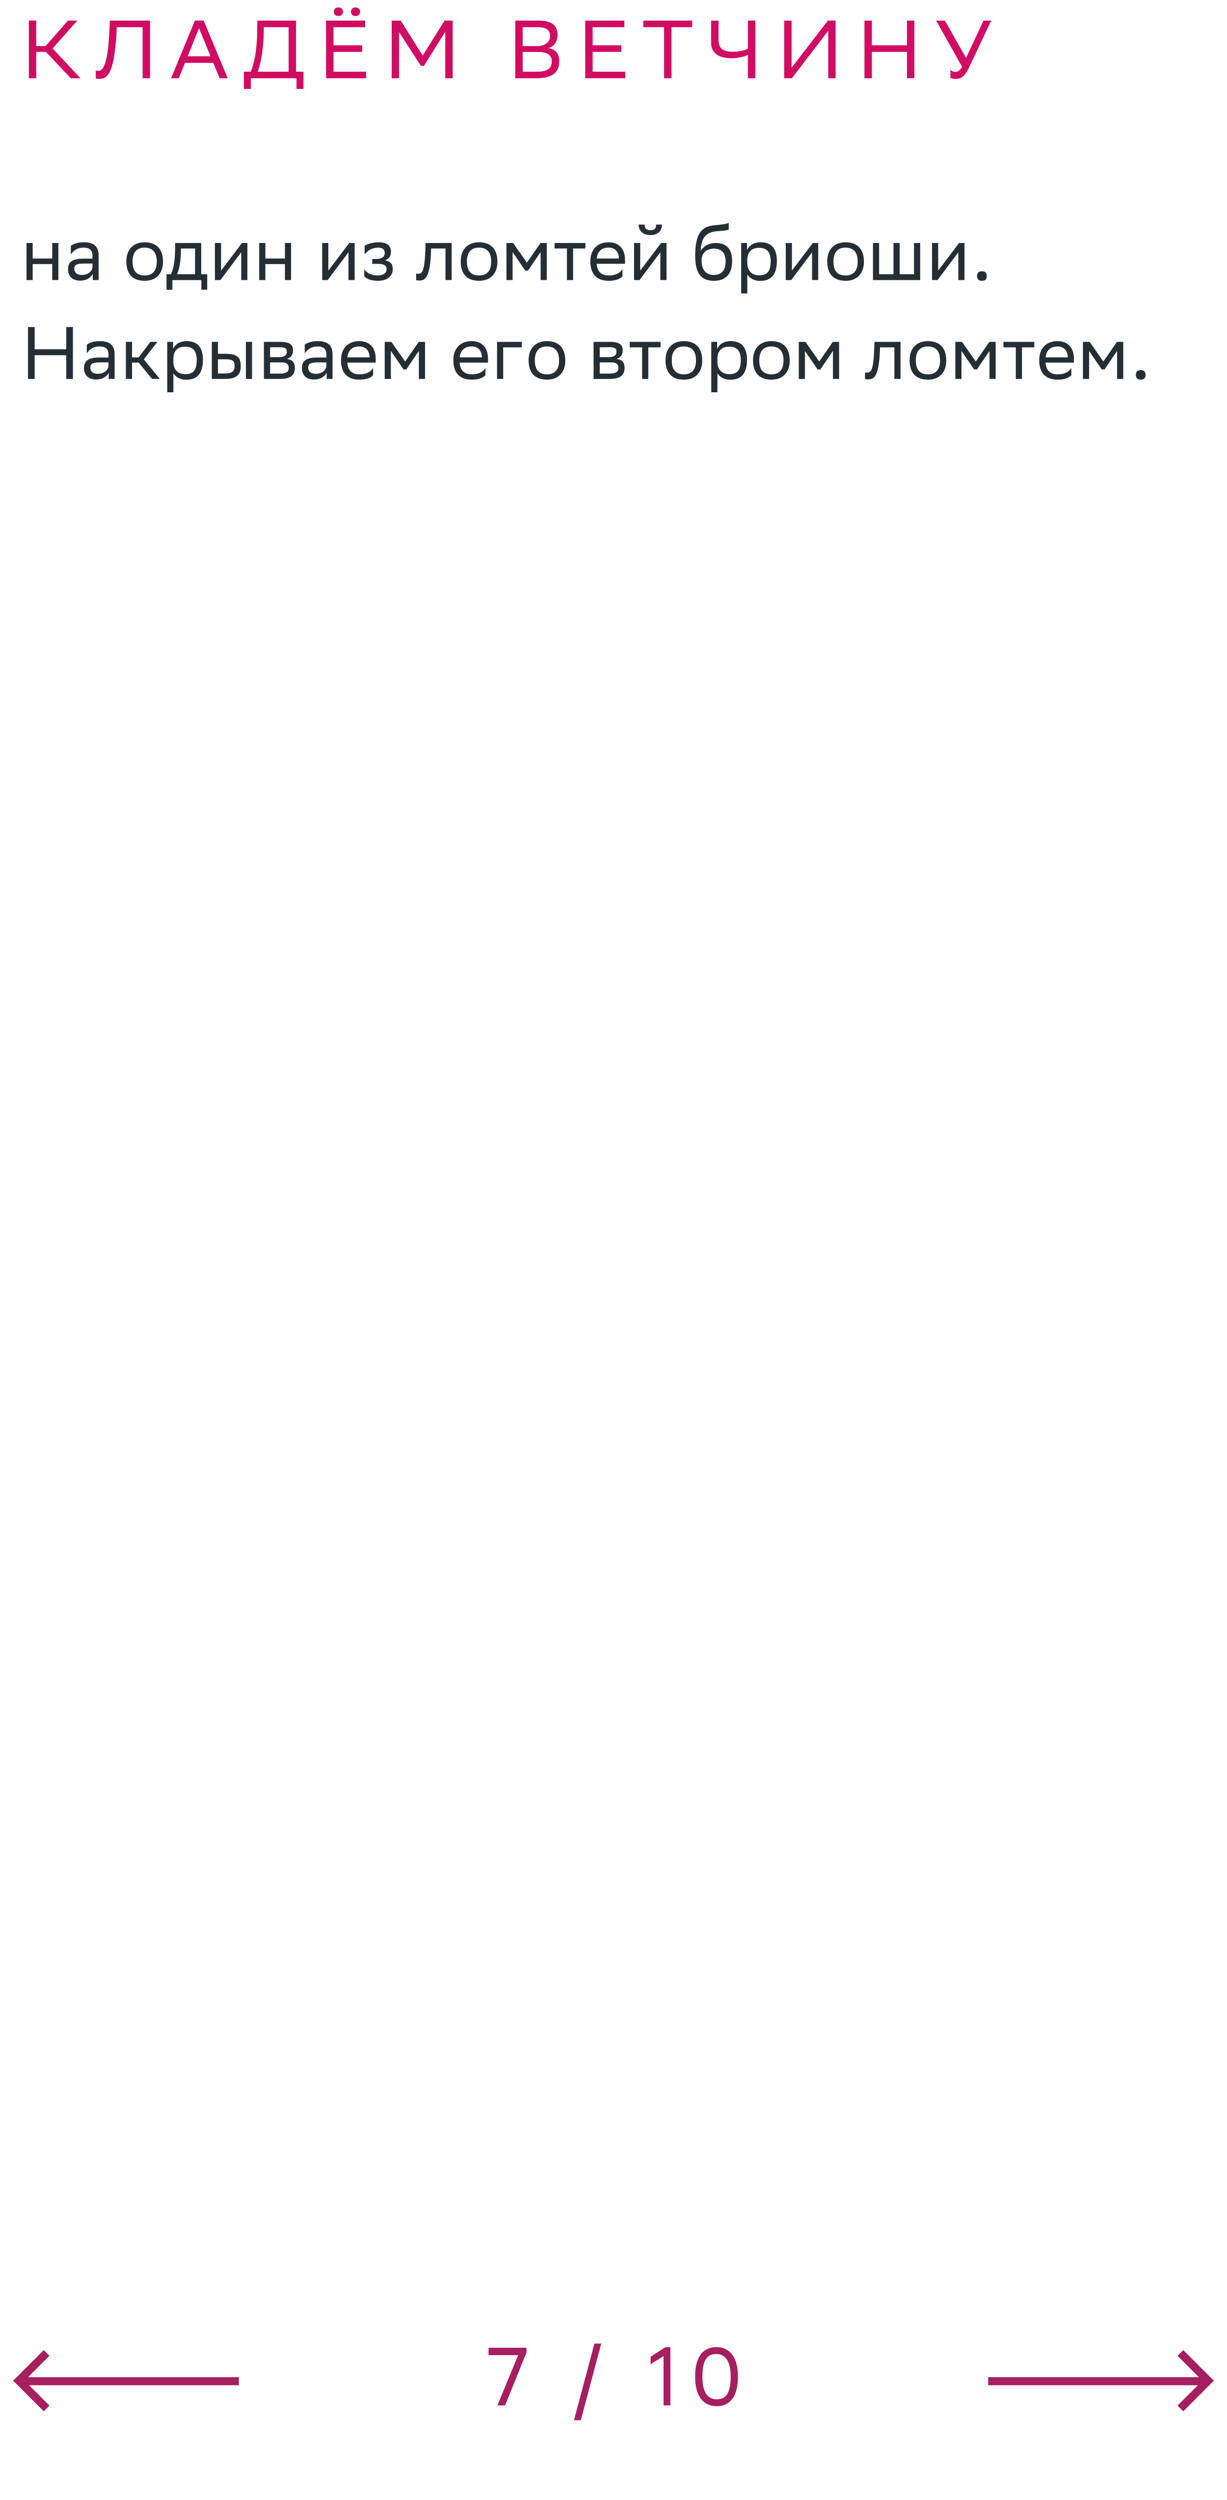 <svg xmlns="http://www.w3.org/2000/svg" width="298" height="607" viewBox="0 0 298 607" fill="none"><path d="M8.8 12.6V19H7V5H8.8V11.2H11.06L16.5 5H18.78L12.78 11.76L19.56 19H17.2L11.16 12.6H8.8ZM34.641 19V6.6H28.361L28.301 7.96C27.741 18.14 25.961 19.16 24.101 19.16C23.761 19.16 23.561 19.14 23.261 19.04V17.1C23.461 17.18 23.641 17.2 23.801 17.2C24.781 17.2 26.121 16.46 26.541 7.9L26.681 5H36.441V19H34.641ZM49.469 5L55.309 19H53.349L51.789 15.26H44.929L43.429 19H41.549L47.329 5H49.469ZM45.589 13.66H51.129L48.329 6.86L45.589 13.66ZM59.237 17.4H60.917C61.717 15.46 62.397 12.22 62.457 7.9L62.497 5H71.897V17.4H73.697V21.6H72.017V19H60.917V21.6H59.237V17.4ZM64.057 7.96C63.977 11.68 63.437 15.16 62.617 17.4H70.097V6.6H64.077L64.057 7.96ZM87.955 11V12.6H80.995V17.4H88.915V19H79.195V5H88.695V6.6H80.995V11H87.955ZM85.235 2.84C85.235 2.22 85.675 1.8 86.355 1.8C87.015 1.8 87.455 2.22 87.455 2.84C87.455 3.48 87.015 3.9 86.355 3.9C85.675 3.9 85.235 3.48 85.235 2.84ZM81.075 2.84C81.075 2.22 81.515 1.8 82.195 1.8C82.855 1.8 83.295 2.22 83.295 2.84C83.295 3.48 82.855 3.9 82.195 3.9C81.515 3.9 81.075 3.48 81.075 2.84ZM108.145 19V7.7L102.965 16H102.225L96.925 7.8V19H95.125V5H97.325L102.665 13.5L107.965 5H109.945V19H108.145ZM130.328 19H125.148V5H130.948C133.708 5 135.408 6.02 135.408 8.4C135.408 10.1 134.668 11.22 133.168 11.7C135.028 11.94 135.828 13.1 135.828 14.92C135.828 17.82 133.768 19 130.328 19ZM126.948 17.4H130.588C132.788 17.4 134.008 16.66 134.008 14.94C134.008 13.14 132.608 12.62 130.648 12.62H126.948V17.4ZM126.948 11.18H130.488C132.208 11.18 133.608 10.32 133.608 8.74C133.608 7.32 132.668 6.6 130.548 6.6H126.948V11.18ZM150.893 11V12.6H143.933V17.4H151.853V19H142.133V5H151.633V6.6H143.933V11H150.893ZM168.103 5V6.6H163.083V19H161.283V6.6H156.243V5H168.103ZM174.509 5V9.62C174.509 11.56 175.329 12.56 178.009 12.56C179.269 12.56 180.849 12.32 181.649 11.78V5H183.449V19H181.649V13.3C180.909 13.76 179.249 14.14 177.649 14.14C174.169 14.14 172.709 12.56 172.709 10.46V5H174.509ZM192.249 5V16.44L201.069 5H202.949V19H201.149V7.48L192.329 19H190.449V5H192.249ZM220.273 19V12.6H211.753V19H209.953V5H211.753V11H220.273V5H222.073V19H220.273ZM231.986 17.46C232.526 17.46 233.186 17.18 233.646 16.2L227.366 5H229.486L234.626 14.06L238.866 5H240.746L235.346 16.38C234.286 18.6 233.386 19.16 232.106 19.16C231.606 19.16 231.186 19.06 230.826 18.9V16.9C231.066 17.22 231.486 17.46 231.986 17.46Z" fill="#D00D62"></path><path d="M12.686 68V64.112H7.934V68H6.44V59H7.934V62.762H12.686V59H14.18V68H12.686ZM17.201 61.808V59.684C17.795 59.234 18.875 58.82 20.261 58.82C22.565 58.82 23.951 59.594 23.951 62.06V68H22.529V66.47C22.061 67.46 20.909 68.144 19.487 68.144C17.705 68.144 16.517 67.19 16.517 65.354C16.517 63.374 17.921 62.798 20.315 62.798H22.457V62.078C22.457 60.548 21.557 60.116 20.261 60.116C18.857 60.116 17.813 60.8 17.201 61.808ZM19.865 66.758C21.701 66.758 22.367 65.57 22.457 64.958V63.986H20.369C18.749 63.986 18.047 64.238 18.047 65.264C18.047 66.146 18.659 66.758 19.865 66.758ZM30.682 63.464C30.682 60.35 32.59 58.82 35.128 58.82C37.954 58.838 39.592 60.404 39.592 63.536C39.592 66.65 37.684 68.18 35.146 68.18C32.302 68.162 30.682 66.614 30.682 63.464ZM32.194 63.464V63.518C32.194 65.822 33.238 66.884 35.146 66.884C37.036 66.884 38.08 65.75 38.08 63.536V63.482C38.08 61.196 37.018 60.134 35.128 60.116C33.238 60.116 32.194 61.25 32.194 63.464ZM40.444 66.578H41.524C42.136 65.246 42.532 63.41 42.532 60.026V59H48.868V66.578H50.326V70.34H48.904V68H41.866V70.34H40.444V66.578ZM43.936 61.07C43.882 63.374 43.648 65.048 43 66.578H47.374V60.332H43.954L43.936 61.07ZM53.528 68H52.196V59H53.69V65.696L58.766 59H60.08V68H58.586V61.25L53.69 67.784L53.528 68ZM69.2 68V64.112H64.448V68H62.954V59H64.448V62.762H69.2V59H70.694V68H69.2ZM79.579 68H78.247V59H79.741V65.696L84.817 59H86.131V68H84.637V61.25L79.741 67.784L79.579 68ZM88.465 67.082V65.336C88.969 66.2 90.121 66.884 91.758 66.884C93.001 66.866 93.9 66.362 93.9 65.354C93.9 64.4 93.162 64.058 91.758 64.058H90.409V62.87H91.489C92.623 62.87 93.433 62.438 93.433 61.43C93.433 60.584 93.001 60.152 91.849 60.116C90.445 60.116 89.257 60.8 88.555 61.808V59.684C89.239 59.234 90.463 58.82 91.849 58.82H91.885C94.171 58.82 94.945 59.738 94.945 61.16C94.945 62.294 94.441 62.798 93.558 63.212C94.746 63.446 95.394 64.076 95.394 65.264C95.394 67.298 93.757 68.18 91.758 68.18C90.085 68.18 88.933 67.64 88.465 67.082ZM108.197 68V60.332H104.705L104.687 61.016C104.453 67.73 103.103 68.108 101.789 68.108C101.501 68.108 101.249 68.072 101.069 68.018V66.416C101.231 66.452 101.393 66.47 101.519 66.47C102.437 66.47 103.139 66.218 103.319 60.242L103.355 59H109.691V68H108.197ZM111.893 63.464C111.893 60.35 113.801 58.82 116.339 58.82C119.165 58.838 120.803 60.404 120.803 63.536C120.803 66.65 118.895 68.18 116.357 68.18C113.513 68.162 111.893 66.614 111.893 63.464ZM113.405 63.464V63.518C113.405 65.822 114.449 66.884 116.357 66.884C118.247 66.884 119.291 65.75 119.291 63.536V63.482C119.291 61.196 118.229 60.134 116.339 60.116C114.449 60.116 113.405 61.25 113.405 63.464ZM131.299 68V61.196L128.239 65.696H127.573L124.495 61.196V68H123.001V59H124.621L127.969 63.77L131.263 59H132.793V68H131.299ZM137.69 68V60.332H134.684V59H142.172V60.332H139.184V68H137.69ZM147.821 58.82C150.305 58.82 151.799 60.404 151.799 63.068V64.04H144.905C145.049 65.984 146.093 66.884 147.857 66.884C149.585 66.884 150.683 66.2 151.169 65.336V67.082C150.719 67.64 149.621 68.18 147.857 68.18C145.013 68.18 143.375 66.614 143.375 63.464C143.375 60.35 145.283 58.82 147.821 58.82ZM147.821 60.116C146.129 60.116 145.121 61.016 144.923 62.762H150.305V62.744C150.305 61.016 149.243 60.116 147.821 60.116ZM155.323 68H153.991V59H155.485V65.696L160.561 59H161.875V68H160.381V61.25L155.485 67.784L155.323 68ZM159.355 54.518H160.777C160.777 56.318 159.427 57.074 158.041 57.074C156.421 57.074 155.107 56.318 155.107 54.518H156.547C156.547 55.4 157.015 55.904 158.005 55.904C158.797 55.904 159.355 55.634 159.355 54.518ZM176.984 54.122V55.742C176.624 55.94 175.76 56.012 174.284 56.12C171.008 56.372 170.396 58.046 170.144 60.944C170.972 59.666 172.268 59 173.798 59C176.156 59 177.812 60.116 177.812 63.374C177.812 66.56 176.228 68.18 173.384 68.18C170.306 68.18 168.848 66.362 168.848 62.204C168.848 57.236 170.018 55.166 173.15 54.734C174.086 54.608 176.246 54.5 176.984 54.122ZM170.396 63.266C170.396 65.39 171.386 66.758 173.312 66.758C174.986 66.758 176.228 65.876 176.228 63.554C176.228 61.25 175.148 60.368 173.402 60.368C171.566 60.368 170.396 61.412 170.396 63.266ZM180.006 71.24V59H181.428V60.728C181.878 59.684 182.94 58.82 184.758 58.82C187.152 58.82 188.682 60.152 188.682 63.302C188.682 66.848 187.152 68.198 184.578 68.198C183.066 68.198 182.004 67.46 181.5 66.614V71.24H180.006ZM181.5 63.014V63.878C181.5 65.75 182.652 66.848 184.344 66.848C186.324 66.848 187.17 65.894 187.17 63.392C187.17 60.98 186.054 60.17 184.362 60.17C182.49 60.17 181.536 61.214 181.5 63.014ZM192.167 68H190.835V59H192.329V65.696L197.405 59H198.719V68H197.225V61.25L192.329 67.784L192.167 68ZM200.908 63.464C200.908 60.35 202.816 58.82 205.354 58.82C208.18 58.838 209.818 60.404 209.818 63.536C209.818 66.65 207.91 68.18 205.372 68.18C202.528 68.162 200.908 66.614 200.908 63.464ZM202.42 63.464V63.518C202.42 65.822 203.464 66.884 205.372 66.884C207.262 66.884 208.306 65.75 208.306 63.536V63.482C208.306 61.196 207.244 60.134 205.354 60.116C203.464 60.116 202.42 61.25 202.42 63.464ZM212.016 68V59H213.51V66.578H217.002V59H218.496V66.578H221.988V59H223.482V68H212.016ZM227.692 68H226.36V59H227.854V65.696L232.93 59H234.244V68H232.75V61.25L227.854 67.784L227.692 68ZM237.298 67.028C237.298 66.38 237.568 65.858 238.468 65.858C239.386 65.858 239.656 66.38 239.656 67.028C239.656 67.658 239.386 68.18 238.468 68.18C237.568 68.18 237.298 67.658 237.298 67.028ZM16.088 92V86.24H8.42V92H6.8V79.4H8.42V84.8H16.088V79.4H17.708V92H16.088ZM21.086 85.808V83.684C21.68 83.234 22.76 82.82 24.146 82.82C26.45 82.82 27.836 83.594 27.836 86.06V92H26.414V90.47C25.946 91.46 24.794 92.144 23.372 92.144C21.59 92.144 20.402 91.19 20.402 89.354C20.402 87.374 21.806 86.798 24.2 86.798H26.342V86.078C26.342 84.548 25.442 84.116 24.146 84.116C22.742 84.116 21.698 84.8 21.086 85.808ZM23.75 90.758C25.586 90.758 26.252 89.57 26.342 88.958V87.986H24.254C22.634 87.986 21.932 88.238 21.932 89.264C21.932 90.146 22.544 90.758 23.75 90.758ZM30.575 92V83H32.069V86.762H33.689L36.515 83H38.225L34.931 87.248L38.819 92H36.929L33.689 88.04H32.069V92H30.575ZM40.612 95.24V83H42.034V84.728C42.484 83.684 43.546 82.82 45.364 82.82C47.758 82.82 49.288 84.152 49.288 87.302C49.288 90.848 47.758 92.198 45.184 92.198C43.672 92.198 42.61 91.46 42.106 90.614V95.24H40.612ZM42.106 87.014V87.878C42.106 89.75 43.258 90.848 44.95 90.848C46.93 90.848 47.776 89.894 47.776 87.392C47.776 84.98 46.66 84.17 44.968 84.17C43.096 84.17 42.142 85.214 42.106 87.014ZM51.44 92V83H52.934V85.898H54.752C57.182 85.898 58.46 86.474 58.478 88.814C58.478 91.154 57.362 92 54.518 92H51.44ZM59.72 92V83H61.214V92H59.72ZM56.984 88.814C56.948 87.482 56.39 87.23 54.59 87.23H52.934V90.668H54.5C56.228 90.668 56.984 90.308 56.984 88.814ZM64.096 92V83H68.11C70.396 83 71.17 83.738 71.17 85.034C71.17 86.168 70.594 86.906 69.622 87.14C70.774 87.284 71.62 87.752 71.62 89.336C71.62 91.118 70.486 92 68.038 92H64.096ZM65.59 90.704H68.02C69.496 90.704 70.126 90.254 70.126 89.354C70.126 88.274 69.424 87.986 68.29 87.986H65.59V90.704ZM65.59 86.708H67.804C68.92 86.708 69.658 86.366 69.658 85.376C69.658 84.494 69.064 84.296 67.93 84.296L65.59 84.314V86.708ZM74.014 85.808V83.684C74.608 83.234 75.688 82.82 77.074 82.82C79.378 82.82 80.764 83.594 80.764 86.06V92H79.342V90.47C78.874 91.46 77.722 92.144 76.3 92.144C74.518 92.144 73.33 91.19 73.33 89.354C73.33 87.374 74.734 86.798 77.128 86.798H79.27V86.078C79.27 84.548 78.37 84.116 77.074 84.116C75.67 84.116 74.626 84.8 74.014 85.808ZM76.678 90.758C78.514 90.758 79.18 89.57 79.27 88.958V87.986H77.182C75.562 87.986 74.86 88.238 74.86 89.264C74.86 90.146 75.472 90.758 76.678 90.758ZM87.264 82.82C89.749 82.82 91.243 84.404 91.243 87.068V88.04H84.349C84.493 89.984 85.537 90.884 87.3 90.884C89.028 90.884 90.126 90.2 90.612 89.336V91.082C90.162 91.64 89.064 92.18 87.3 92.18C84.457 92.18 82.819 90.614 82.819 87.464C82.819 84.35 84.727 82.82 87.264 82.82ZM87.264 84.116C85.573 84.116 84.564 85.016 84.367 86.762H89.749V86.744C89.749 85.016 88.686 84.116 87.264 84.116ZM101.732 92V85.196L98.672 89.696H98.006L94.928 85.196V92H93.434V83H95.054L98.402 87.77L101.696 83H103.226V92H101.732ZM114.546 82.82C117.03 82.82 118.524 84.404 118.524 87.068V88.04H111.63C111.774 89.984 112.818 90.884 114.582 90.884C116.31 90.884 117.408 90.2 117.894 89.336V91.082C117.444 91.64 116.346 92.18 114.582 92.18C111.738 92.18 110.1 90.614 110.1 87.464C110.1 84.35 112.008 82.82 114.546 82.82ZM114.546 84.116C112.854 84.116 111.846 85.016 111.648 86.762H117.03V86.744C117.03 85.016 115.968 84.116 114.546 84.116ZM120.715 92V83H126.727V84.332H122.209V92H120.715ZM128.381 87.464C128.381 84.35 130.289 82.82 132.827 82.82C135.653 82.838 137.291 84.404 137.291 87.536C137.291 90.65 135.383 92.18 132.845 92.18C130.001 92.162 128.381 90.614 128.381 87.464ZM129.893 87.464V87.518C129.893 89.822 130.937 90.884 132.845 90.884C134.735 90.884 135.779 89.75 135.779 87.536V87.482C135.779 85.196 134.717 84.134 132.827 84.116C130.937 84.116 129.893 85.25 129.893 87.464ZM144.165 92V83H148.179C150.465 83 151.239 83.738 151.239 85.034C151.239 86.168 150.663 86.906 149.691 87.14C150.843 87.284 151.689 87.752 151.689 89.336C151.689 91.118 150.555 92 148.107 92H144.165ZM145.659 90.704H148.089C149.565 90.704 150.195 90.254 150.195 89.354C150.195 88.274 149.493 87.986 148.359 87.986H145.659V90.704ZM145.659 86.708H147.873C148.989 86.708 149.727 86.366 149.727 85.376C149.727 84.494 149.133 84.296 147.999 84.296L145.659 84.314V86.708ZM155.954 92V84.332H152.948V83H160.436V84.332H157.448V92H155.954ZM161.639 87.464C161.639 84.35 163.547 82.82 166.085 82.82C168.911 82.838 170.549 84.404 170.549 87.536C170.549 90.65 168.641 92.18 166.103 92.18C163.259 92.162 161.639 90.614 161.639 87.464ZM163.151 87.464V87.518C163.151 89.822 164.195 90.884 166.103 90.884C167.993 90.884 169.037 89.75 169.037 87.536V87.482C169.037 85.196 167.975 84.134 166.085 84.116C164.195 84.116 163.151 85.25 163.151 87.464ZM172.747 95.24V83H174.169V84.728C174.619 83.684 175.681 82.82 177.499 82.82C179.893 82.82 181.423 84.152 181.423 87.302C181.423 90.848 179.893 92.198 177.319 92.198C175.807 92.198 174.745 91.46 174.241 90.614V95.24H172.747ZM174.241 87.014V87.878C174.241 89.75 175.393 90.848 177.085 90.848C179.065 90.848 179.911 89.894 179.911 87.392C179.911 84.98 178.795 84.17 177.103 84.17C175.231 84.17 174.277 85.214 174.241 87.014ZM182.891 87.464C182.891 84.35 184.799 82.82 187.337 82.82C190.163 82.838 191.801 84.404 191.801 87.536C191.801 90.65 189.893 92.18 187.355 92.18C184.511 92.162 182.891 90.614 182.891 87.464ZM184.403 87.464V87.518C184.403 89.822 185.447 90.884 187.355 90.884C189.245 90.884 190.289 89.75 190.289 87.536V87.482C190.289 85.196 189.227 84.134 187.337 84.116C185.447 84.116 184.403 85.25 184.403 87.464ZM202.297 92V85.196L199.237 89.696H198.571L195.493 85.196V92H193.999V83H195.619L198.967 87.77L202.261 83H203.791V92H202.297ZM217.216 92V84.332H213.724L213.706 85.016C213.472 91.73 212.122 92.108 210.808 92.108C210.52 92.108 210.268 92.072 210.088 92.018V90.416C210.25 90.452 210.412 90.47 210.538 90.47C211.456 90.47 212.158 90.218 212.338 84.242L212.374 83H218.71V92H217.216ZM220.912 87.464C220.912 84.35 222.82 82.82 225.358 82.82C228.184 82.838 229.822 84.404 229.822 87.536C229.822 90.65 227.914 92.18 225.376 92.18C222.532 92.162 220.912 90.614 220.912 87.464ZM222.424 87.464V87.518C222.424 89.822 223.468 90.884 225.376 90.884C227.266 90.884 228.31 89.75 228.31 87.536V87.482C228.31 85.196 227.248 84.134 225.358 84.116C223.468 84.116 222.424 85.25 222.424 87.464ZM240.318 92V85.196L237.258 89.696H236.592L233.514 85.196V92H232.02V83H233.64L236.988 87.77L240.282 83H241.812V92H240.318ZM246.71 92V84.332H243.704V83H251.192V84.332H248.204V92H246.71ZM256.841 82.82C259.325 82.82 260.819 84.404 260.819 87.068V88.04H253.925C254.069 89.984 255.113 90.884 256.877 90.884C258.605 90.884 259.703 90.2 260.189 89.336V91.082C259.739 91.64 258.641 92.18 256.877 92.18C254.033 92.18 252.395 90.614 252.395 87.464C252.395 84.35 254.303 82.82 256.841 82.82ZM256.841 84.116C255.149 84.116 254.141 85.016 253.943 86.762H259.325V86.744C259.325 85.016 258.263 84.116 256.841 84.116ZM271.308 92V85.196L268.248 89.696H267.582L264.504 85.196V92H263.01V83H264.63L267.978 87.77L271.272 83H272.802V92H271.308ZM275.864 91.028C275.864 90.38 276.134 89.858 277.034 89.858C277.952 89.858 278.222 90.38 278.222 91.028C278.222 91.658 277.952 92.18 277.034 92.18C276.134 92.18 275.864 91.658 275.864 91.028Z" fill="#242E35"></path><path d="M118.66 571.8V570H127.86V571.16L122.68 584H120.8L125.84 571.8H118.66ZM139.401 587.6L144.361 569H146.021L141.061 587.6H139.401ZM161.156 584V572.02L158.016 574V572.18L161.616 569.86H162.816V584H161.156ZM168.824 577.02C168.824 571.68 171.144 569.86 173.984 569.84C177.124 569.84 179.224 572.16 179.224 577.02C179.224 582.38 176.884 584.2 174.044 584.2C170.904 584.18 168.824 581.88 168.824 577.02ZM170.584 577.02C170.584 581.22 172.184 582.5 174.044 582.52C176.044 582.52 177.464 581.42 177.464 577.02C177.464 572.84 175.844 571.56 174.004 571.52C172.004 571.52 170.584 572.62 170.584 577.02Z" fill="#A61F61"></path><path d="M58 578.123H6.048" stroke="#A61F61" stroke-width="1.96"></path><path d="M11.317 571.261L4.578 578L11.317 584.739" stroke="#A61F61" stroke-width="1.96"></path><g opacity="0.2"><path d="M240 578.123H291.952" stroke="#242E35" stroke-width="1.96"></path><path d="M286.683 571.261L293.422 578L286.683 584.739" stroke="#242E35" stroke-width="1.96"></path></g><path d="M240 578.123H291.952" stroke="#A61F61" stroke-width="1.96"></path><path d="M286.683 571.261L293.422 578L286.683 584.739" stroke="#A61F61" stroke-width="1.96"></path></svg>